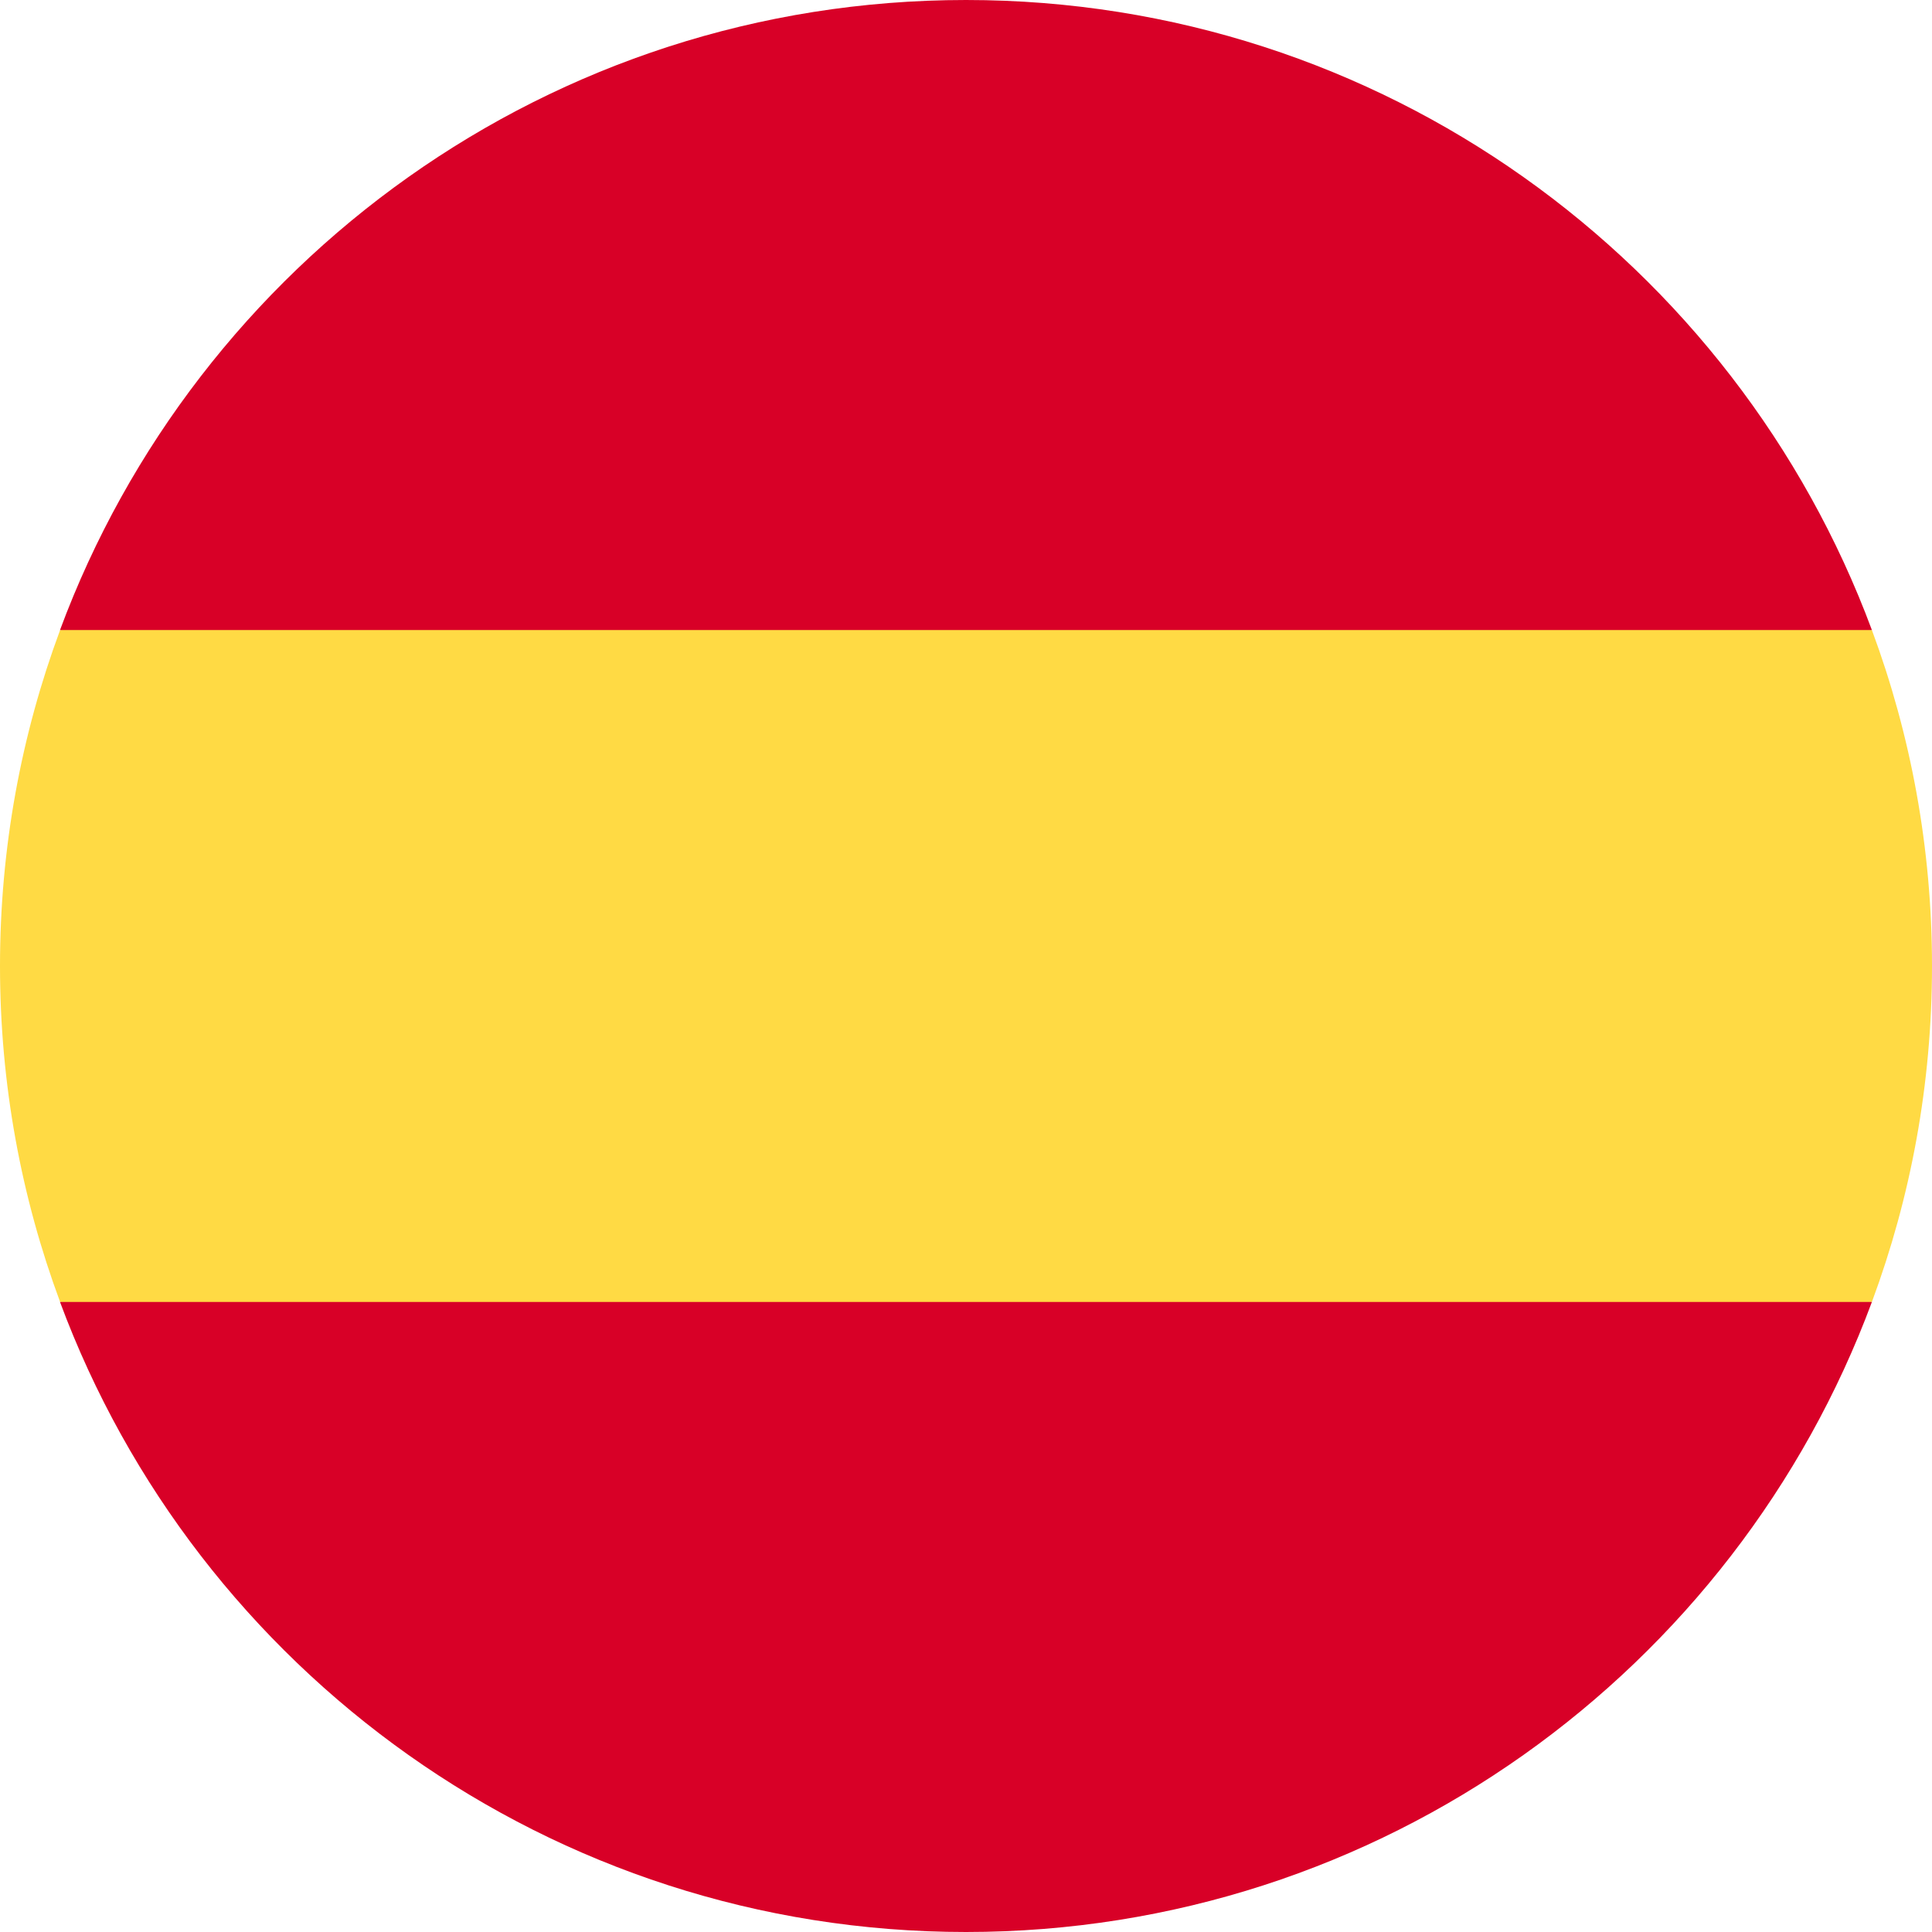 <?xml version="1.0" encoding="UTF-8"?>
<svg width="18px" height="18px" viewBox="0 0 18 18" version="1.1" xmlns="http://www.w3.org/2000/svg" xmlns:xlink="http://www.w3.org/1999/xlink">
    <title>lang_es</title>
    <g id="Download" stroke="none" stroke-width="1" fill="none" fill-rule="evenodd">
        <g id="languages" transform="translate(-76, -130)" fill-rule="nonzero">
            <g id="lang_es" transform="translate(76, 130)">
                <path d="M0,9 C0,10.101 0.198,11.155 0.56,12.13 L9,12.913 L17.44,12.13 C17.802,11.155 18,10.101 18,9 C18,7.899 17.802,6.845 17.44,5.87 L9,5.087 L0.56,5.87 C0.198,6.845 0,7.899 0,9 Z" id="Path" fill="#FFDA44"></path>
                <g id="Group" transform="translate(0.527, 0)" fill="#D80027">
                    <path d="M16.913,5.87 C15.641,2.442 12.342,0 8.473,0 C4.603,0 1.304,2.442 0.032,5.87 L16.913,5.87 Z" id="Path"></path>
                    <path d="M0.032,12.13 C1.304,15.558 4.603,18 8.473,18 C12.342,18 15.641,15.558 16.913,12.13 L0.032,12.13 Z" id="Path"></path>
                </g>
            </g>
        </g>
    </g>
</svg>